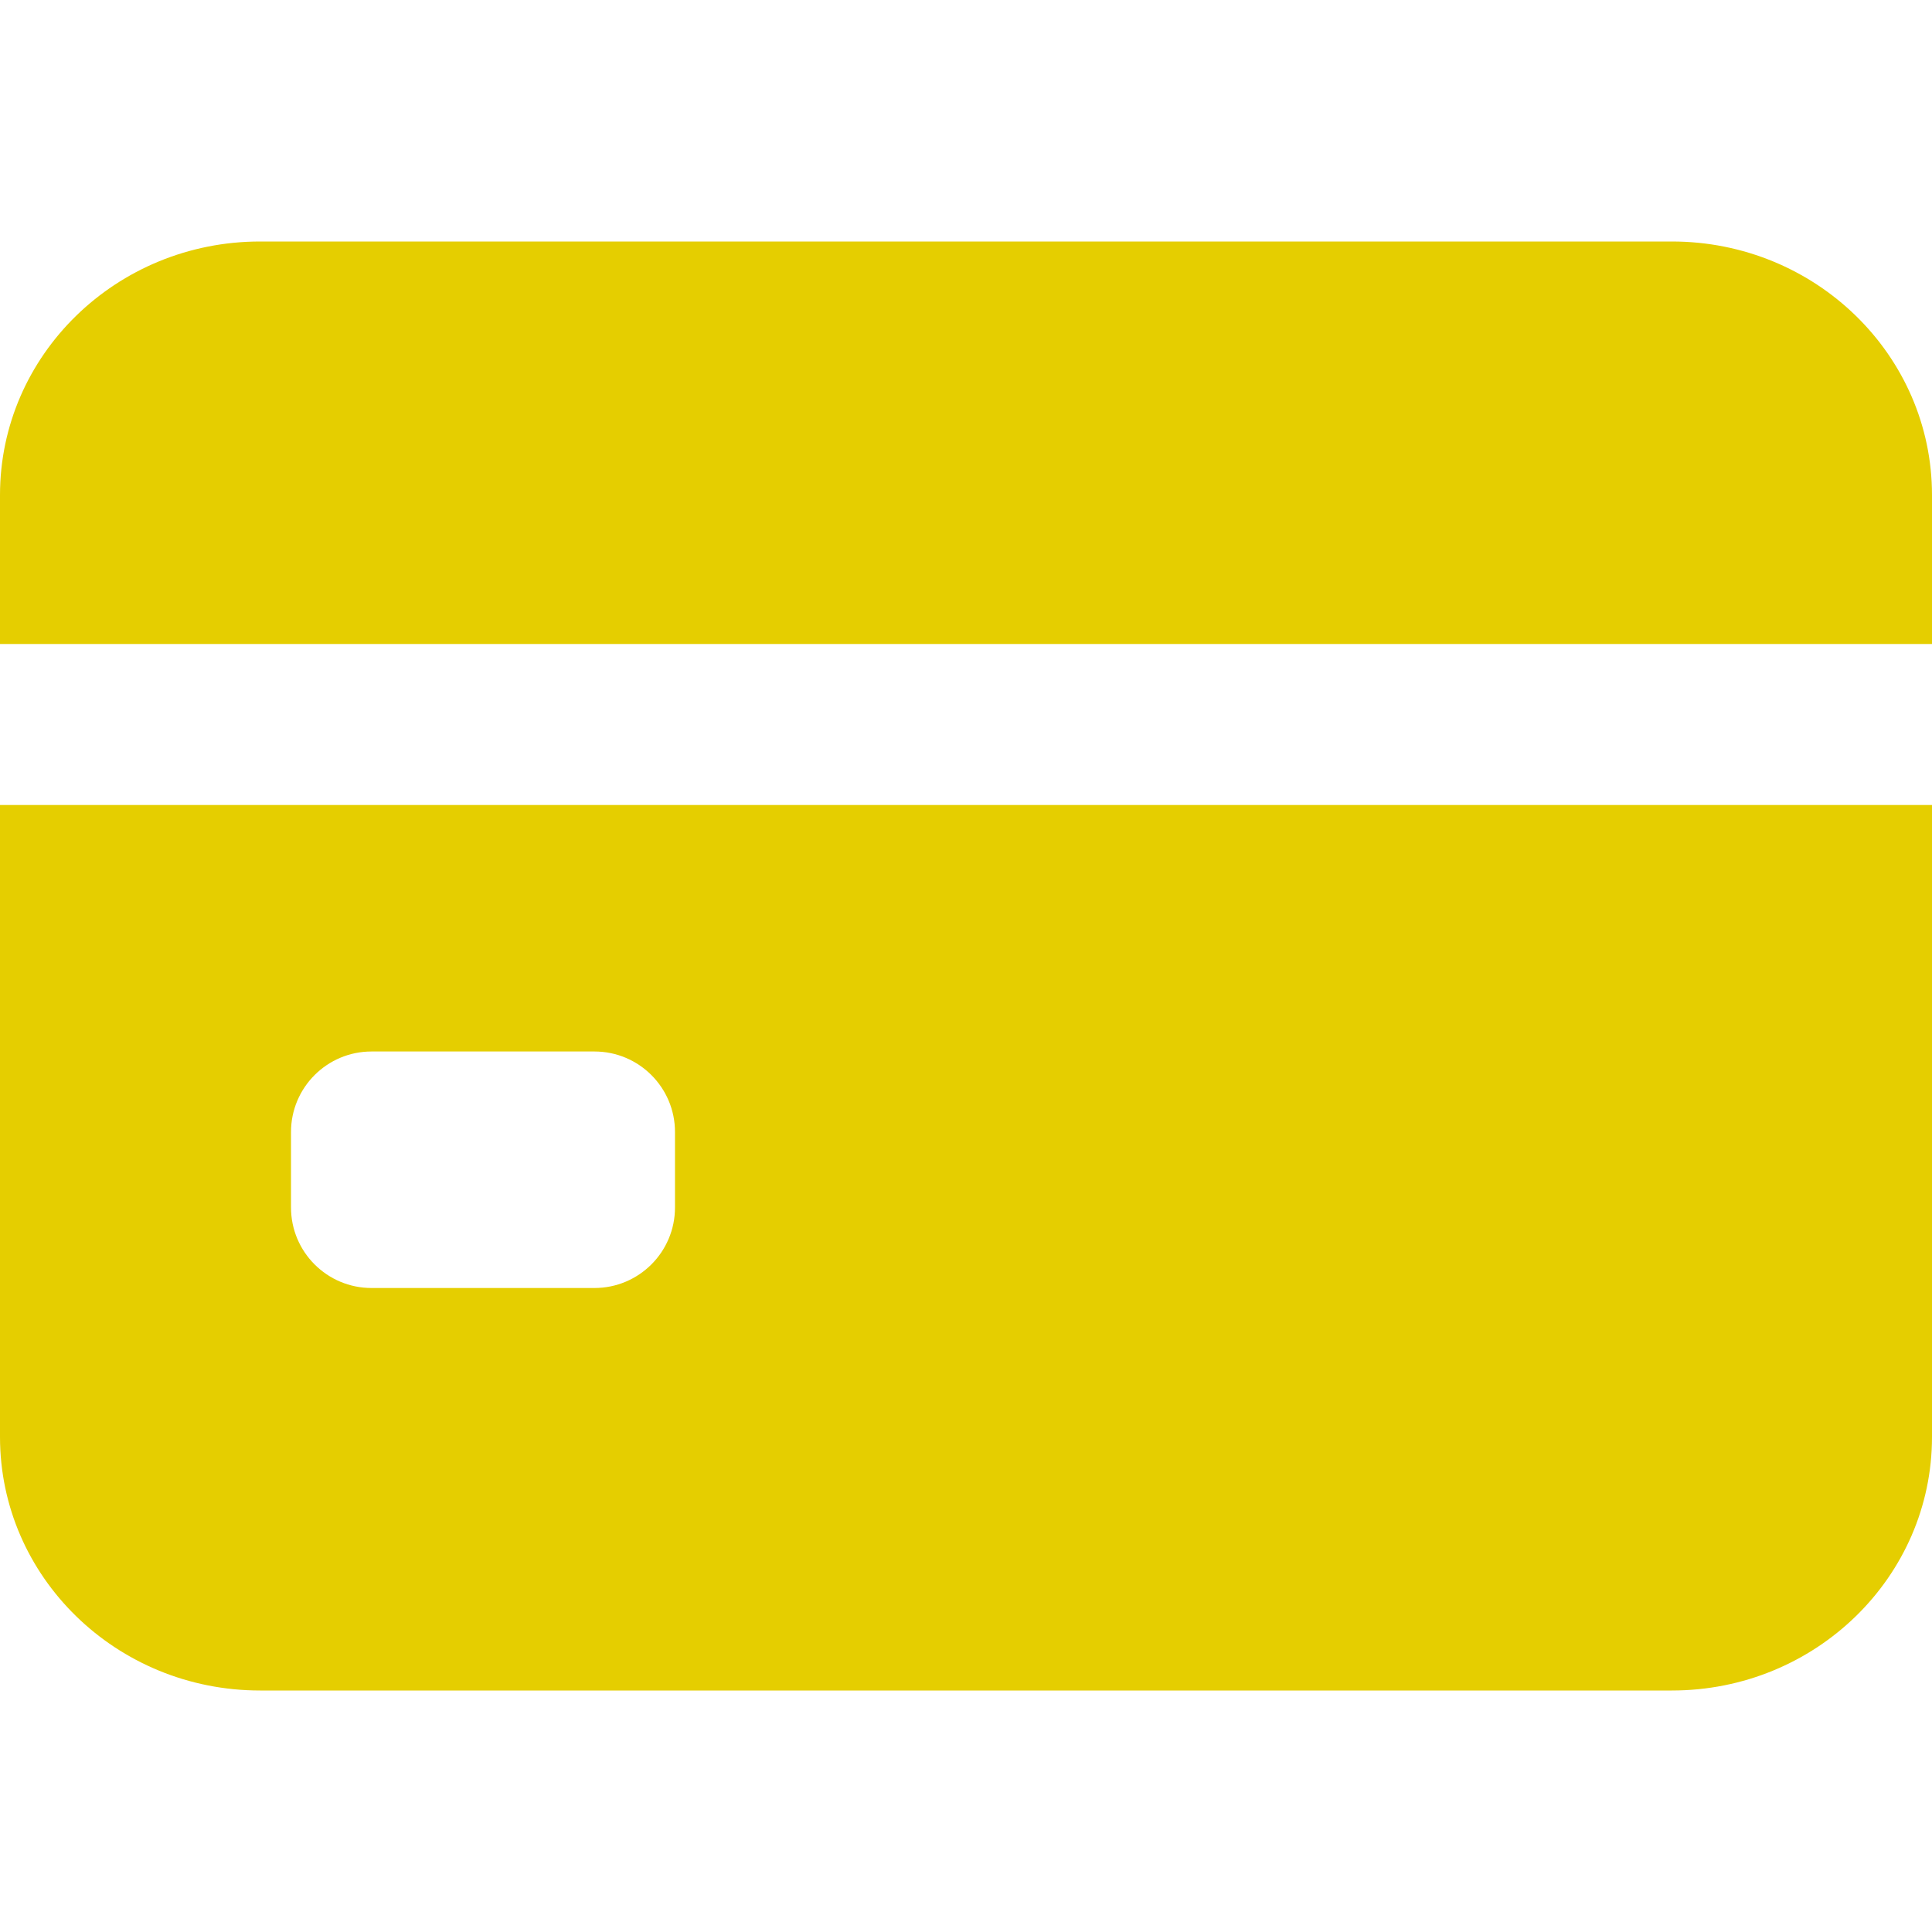 <svg width="24" height="24" viewBox="0 0 24 24" fill="none" xmlns="http://www.w3.org/2000/svg">
<path fill-rule="evenodd" clip-rule="evenodd" d="M20.769 3H3.231C1.446 3 0 4.41 0 6.15V8H24V6.15C24 4.41 22.553 3 20.769 3ZM0 17.85V10H24V17.85C24 19.59 22.553 21 20.769 21H3.231C1.446 21 0 19.59 0 17.85ZM3.615 14.062C3.615 13.51 4.063 13.062 4.615 13.062H7.385C7.937 13.062 8.385 13.51 8.385 14.062V15C8.385 15.552 7.937 16 7.385 16H4.615C4.063 16 3.615 15.552 3.615 15V14.062Z" fill="#E5CE00"/>
</svg>
